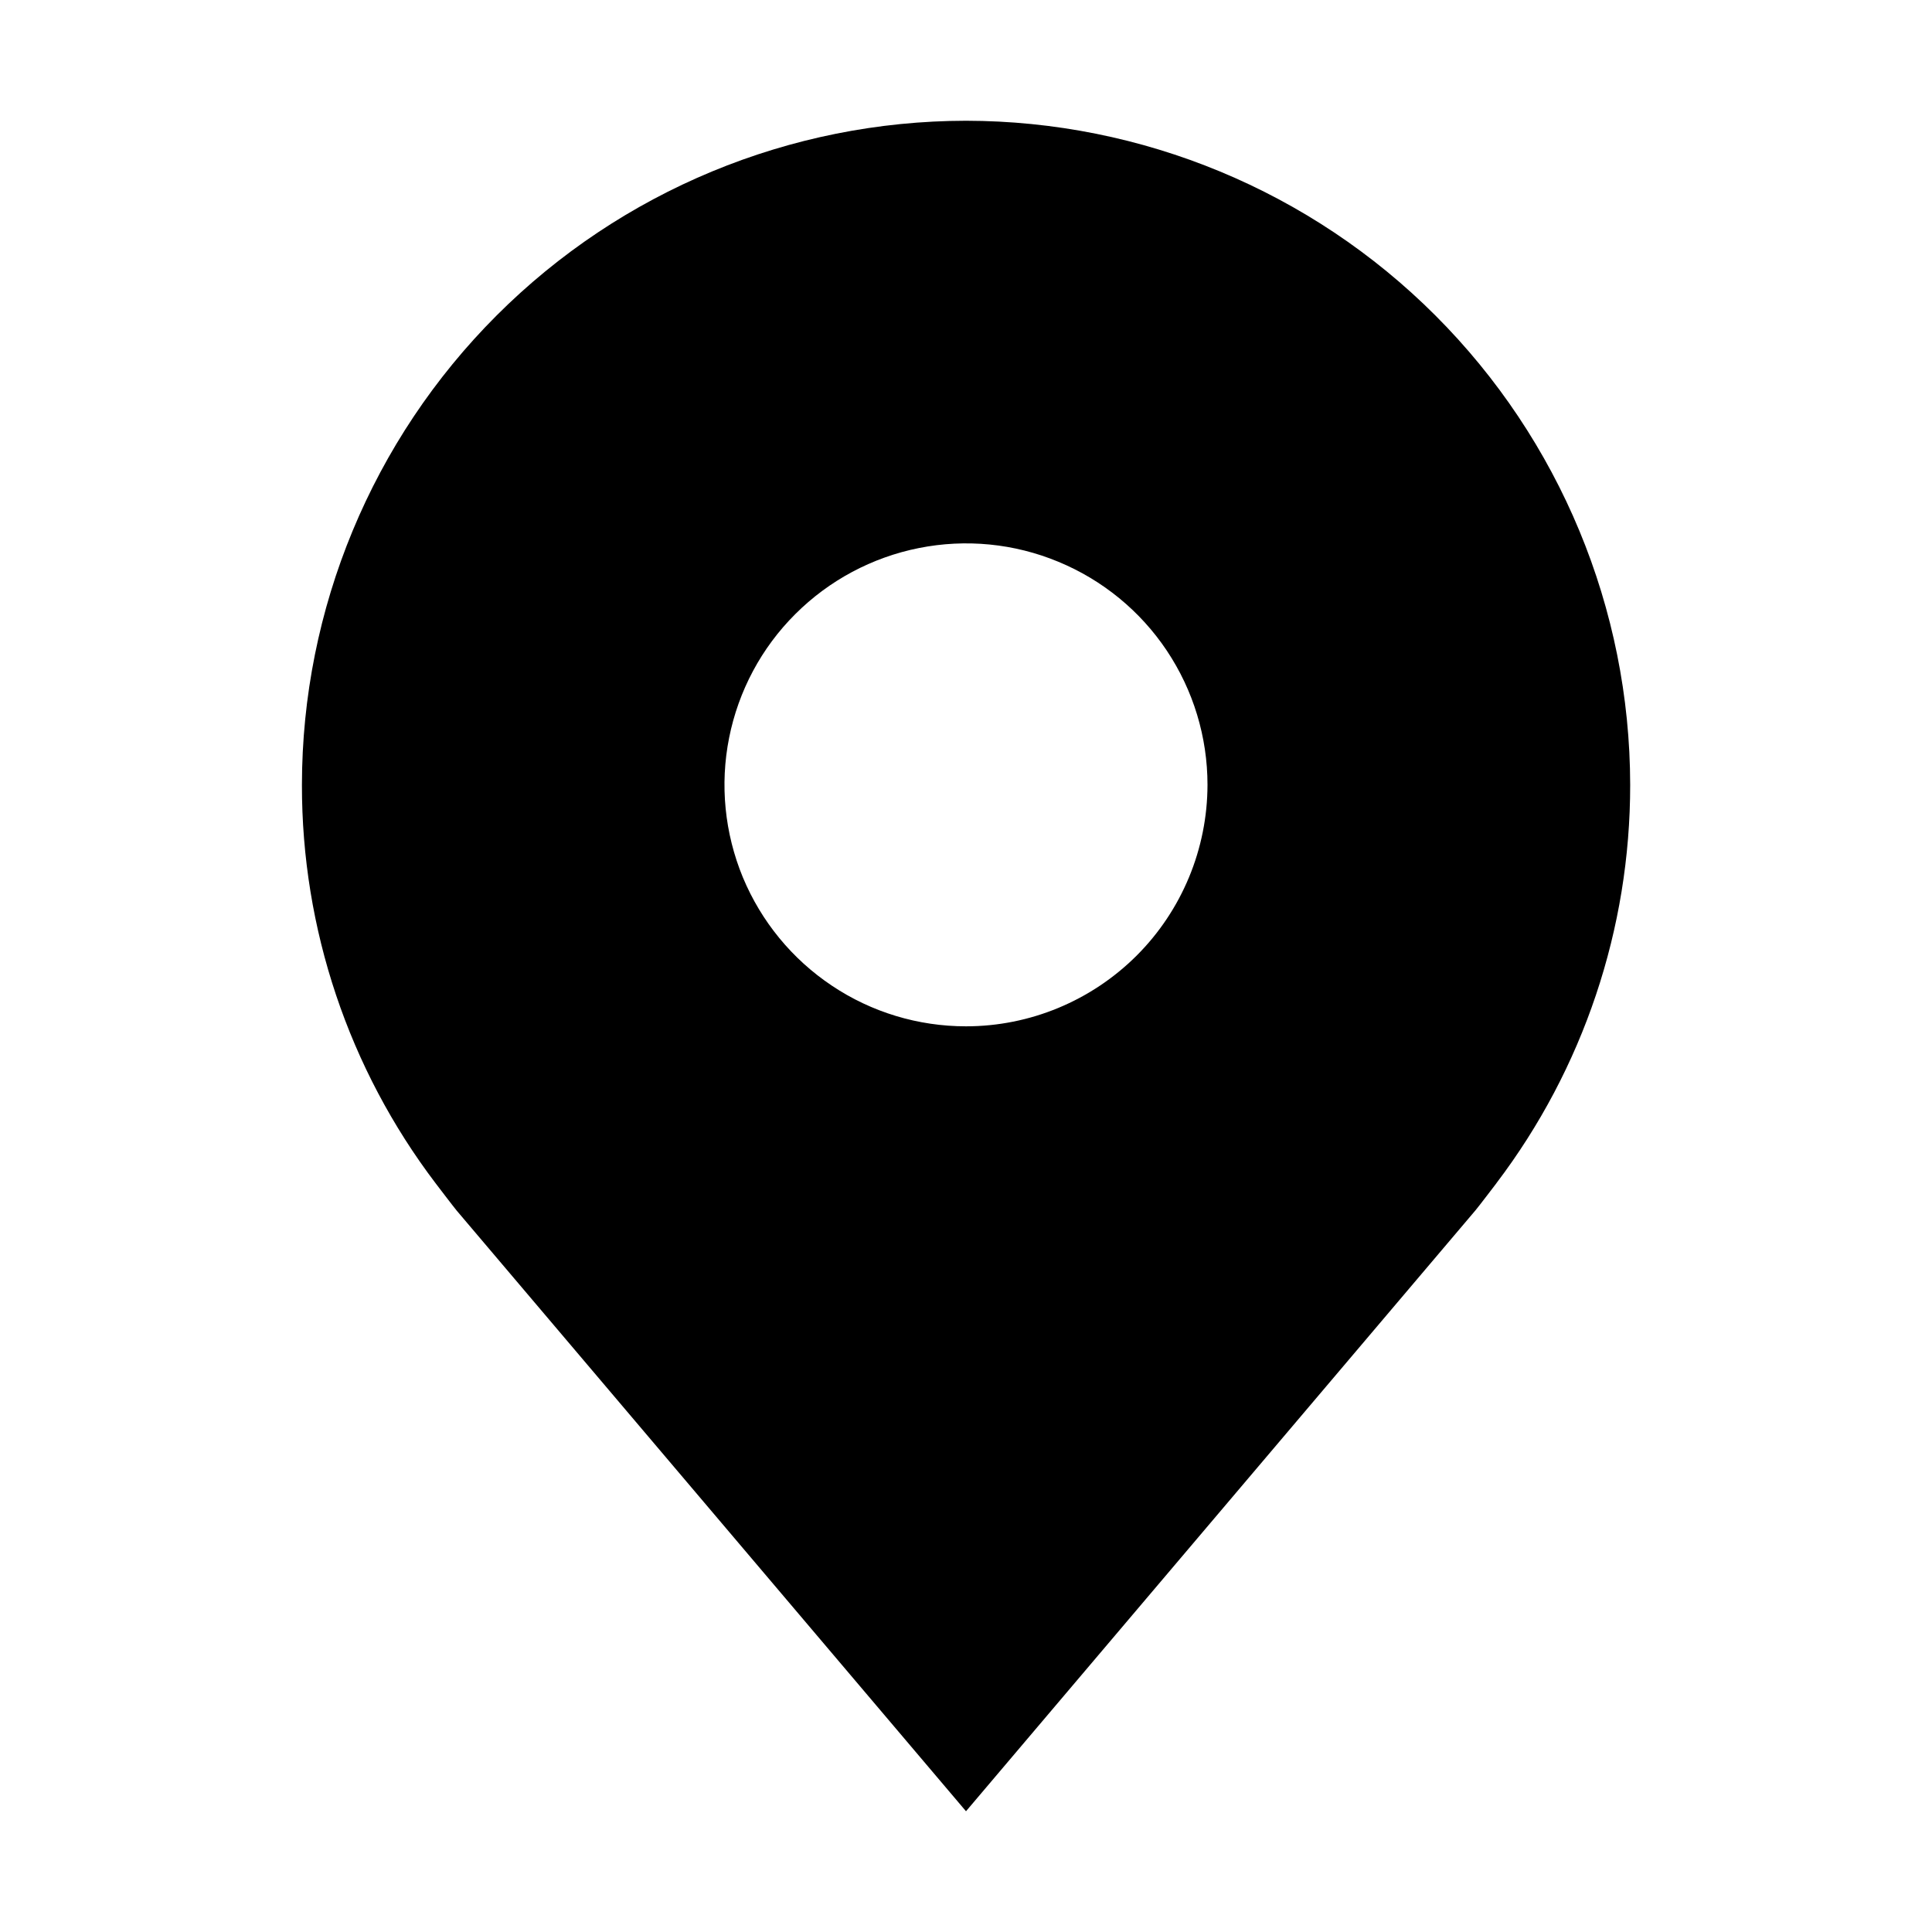<svg width="18" height="18" viewBox="0 0 18 18" fill="none" xmlns="http://www.w3.org/2000/svg">
<path d="M9 1.125C7.36 1.127 5.787 1.779 4.627 2.939C3.467 4.099 2.814 5.672 2.813 7.312C2.811 8.653 3.248 9.957 4.059 11.025C4.059 11.025 4.228 11.247 4.255 11.279L9 16.875L13.747 11.276C13.772 11.247 13.941 11.025 13.941 11.025L13.942 11.023C14.752 9.956 15.189 8.652 15.188 7.312C15.186 5.672 14.533 4.099 13.373 2.939C12.213 1.779 10.64 1.127 9 1.125ZM9 9.562C8.555 9.562 8.12 9.431 7.75 9.183C7.38 8.936 7.092 8.585 6.921 8.174C6.751 7.762 6.706 7.31 6.793 6.874C6.88 6.437 7.094 6.036 7.409 5.722C7.724 5.407 8.125 5.193 8.561 5.106C8.998 5.019 9.45 5.063 9.861 5.234C10.272 5.404 10.624 5.692 10.871 6.062C11.118 6.432 11.25 6.867 11.25 7.312C11.249 7.909 11.012 8.481 10.59 8.903C10.168 9.324 9.597 9.562 9 9.562Z" fill="black"/>
</svg>
